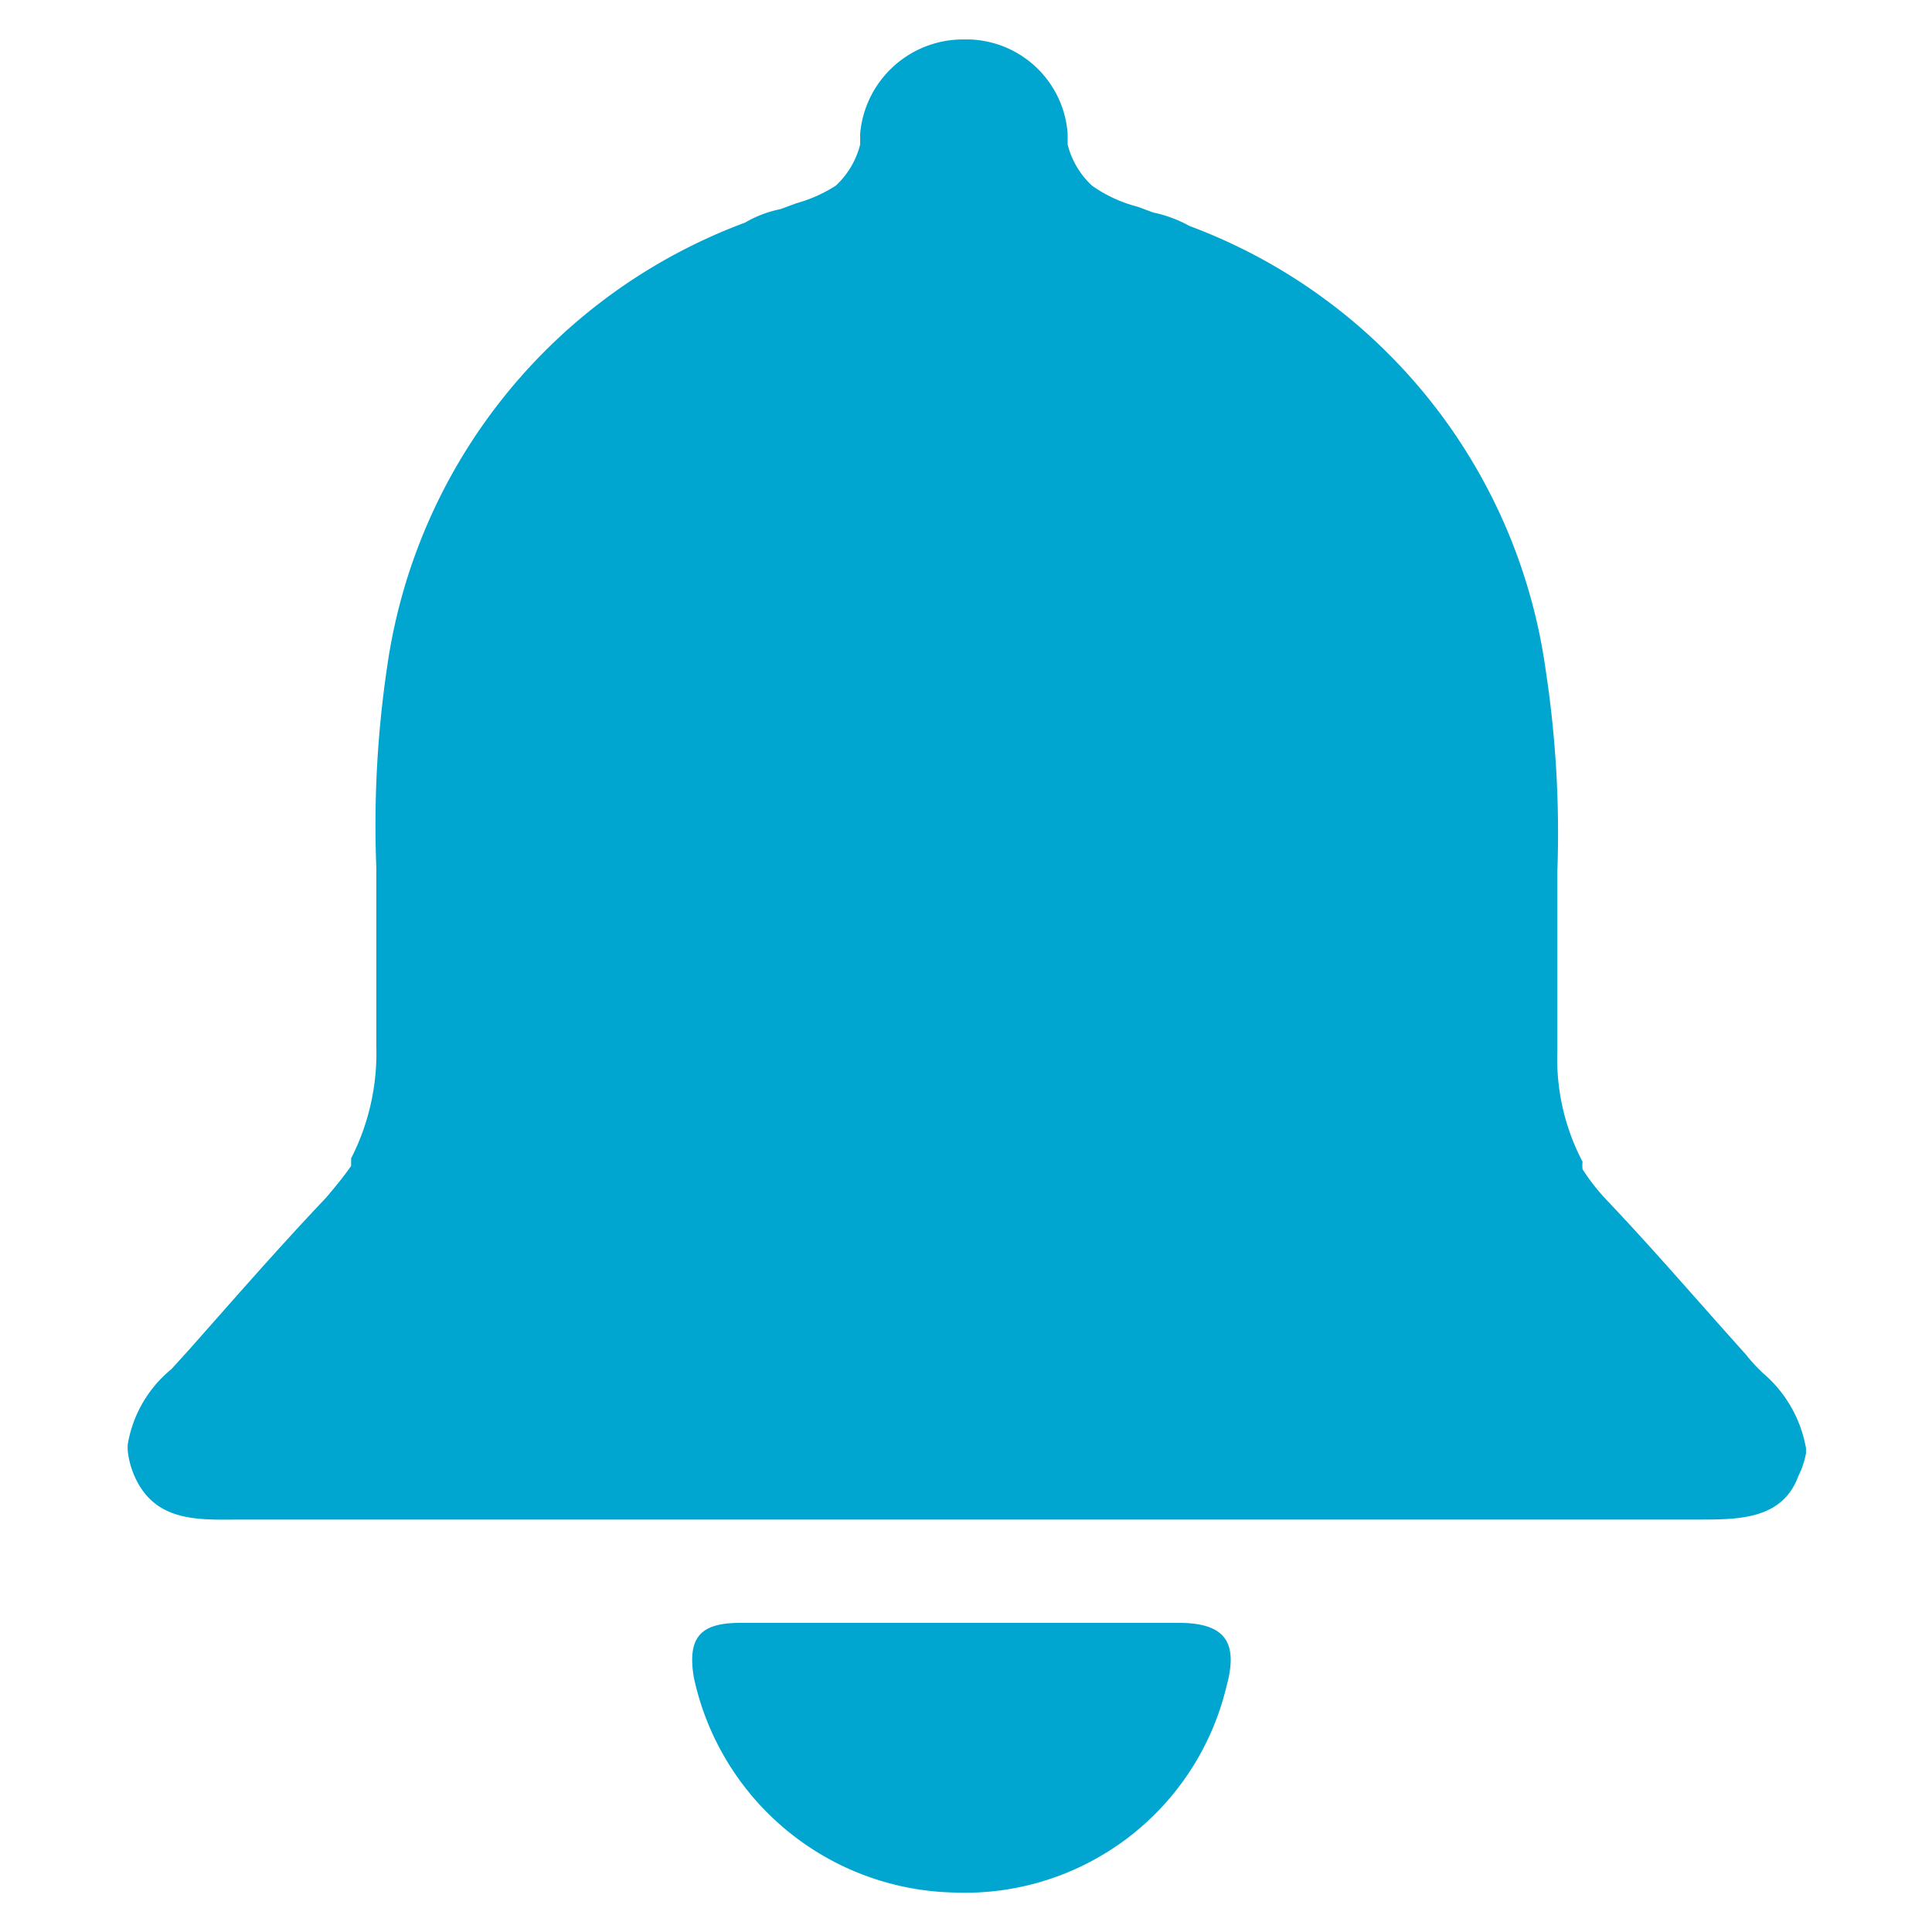 <svg id="Capa_1" data-name="Capa 1" xmlns="http://www.w3.org/2000/svg" viewBox="0 0 23 23"><defs><style>.cls-1{fill:#00a6cf;}</style></defs><path class="cls-1" d="M21.5,17.3h0v-.06a1.52,1.52,0,0,0-.52-.9,2.09,2.09,0,0,1-.2-.22c-.55-.61-1.08-1.23-1.64-1.82a2.49,2.49,0,0,1-.3-.38v0a.41.41,0,0,1,0-.09,2.64,2.64,0,0,1-.3-1.33c0-.71,0-1.42,0-2.13a12.84,12.84,0,0,0-.14-2.4,6.61,6.61,0,0,0-4.24-5.28,1.54,1.54,0,0,0-.43-.16l-.19-.07A1.64,1.64,0,0,1,13,2.21a1,1,0,0,1-.29-.49s0-.08,0-.13A1.21,1.21,0,0,0,11.55.47h-.12a1.23,1.23,0,0,0-1.19,1.12s0,.09,0,.13a1,1,0,0,1-.29.49,1.71,1.71,0,0,1-.47.21l-.19.07a1.36,1.36,0,0,0-.42.16A6.64,6.64,0,0,0,4.61,7.93a12.84,12.84,0,0,0-.13,2.4c0,.71,0,1.42,0,2.13a2.75,2.75,0,0,1-.3,1.33l0,.09v0c-.09.13-.19.25-.3.38-.56.59-1.1,1.21-1.64,1.82l-.2.22a1.47,1.47,0,0,0-.52.9v.06h0a1,1,0,0,0,.08.31c.25.57.79.52,1.29.52H20.22c.48,0,1,0,1.19-.52h0A1,1,0,0,0,21.5,17.3Z"/><path class="cls-1" d="M14,19.32c-.85,0-1.71,0-2.56,0s-1.76,0-2.63,0c-.47,0-.63.17-.55.65a3.24,3.24,0,0,0,3.1,2.56,3.2,3.2,0,0,0,3.24-2.45C14.74,19.57,14.61,19.31,14,19.32Z"/></svg>